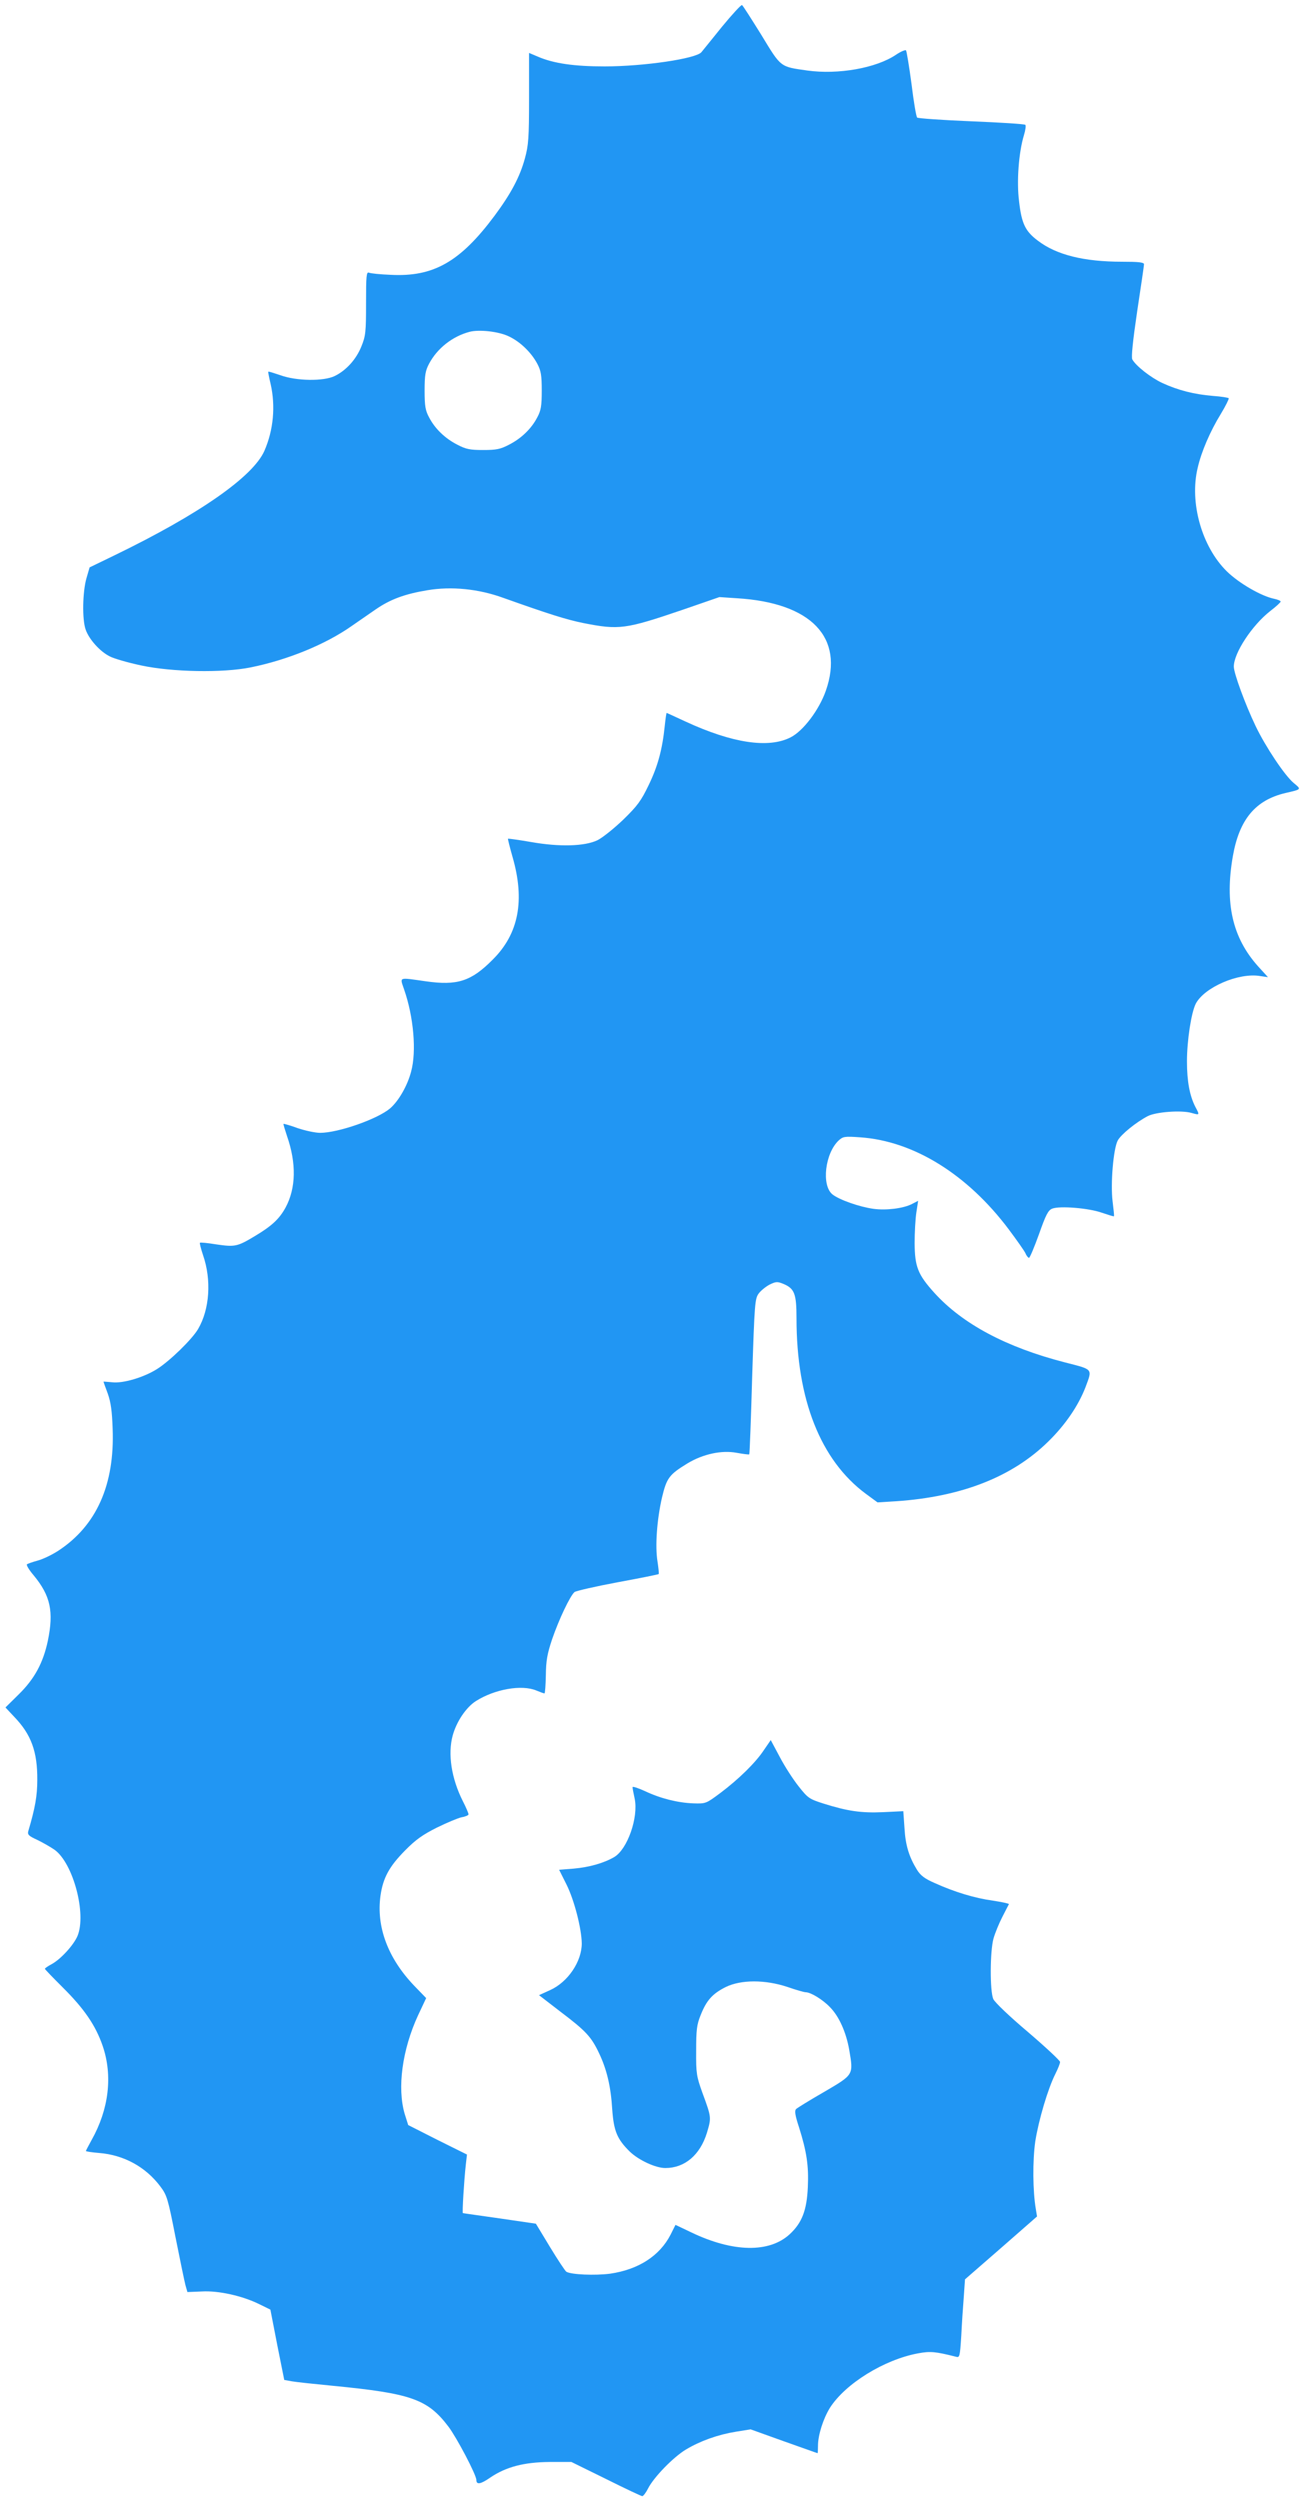 <?xml version="1.0" standalone="no"?>
<!DOCTYPE svg PUBLIC "-//W3C//DTD SVG 20010904//EN"
 "http://www.w3.org/TR/2001/REC-SVG-20010904/DTD/svg10.dtd">
<svg version="1.0" xmlns="http://www.w3.org/2000/svg"
 width="670pt" height="1280pt" viewBox="0 0 670 1280"
 preserveAspectRatio="xMidYMid meet">
<g transform="translate(0,1280) scale(0.1,-0.1)"
fill="#2196f3" stroke="none">
<path d="M3699 12664 c-52 -64 -99 -123 -106 -131 -26 -33 -294 -73 -496 -73
-156 0 -261 15 -342 50 l-45 19 0 -232 c0 -204 -3 -241 -21 -307 -26 -96 -72
-182 -156 -295 -176 -236 -313 -314 -533 -302 -52 2 -102 7 -110 11 -13 5 -15
-15 -15 -156 0 -148 -2 -168 -24 -222 -26 -65 -77 -122 -136 -151 -57 -28
-197 -26 -279 4 -33 11 -60 20 -62 18 -1 -1 4 -29 12 -62 26 -114 15 -237 -32
-344 -59 -132 -332 -323 -767 -534 l-128 -62 -16 -55 c-20 -69 -23 -212 -4
-264 17 -49 73 -112 124 -137 21 -11 94 -32 160 -46 158 -34 418 -39 561 -10
188 38 382 117 516 211 36 25 91 63 123 85 75 52 150 80 266 99 123 21 263 7
389 -39 228 -81 321 -111 410 -129 183 -36 215 -32 506 67 l191 66 90 -6 c381
-23 551 -201 455 -474 -34 -97 -115 -205 -180 -238 -113 -58 -299 -30 -539 81
-52 24 -95 44 -96 44 -2 0 -6 -30 -10 -67 -12 -118 -35 -205 -82 -302 -39 -81
-57 -106 -131 -178 -47 -45 -107 -93 -132 -105 -65 -31 -193 -35 -340 -9 -63
11 -116 18 -118 17 -1 -2 9 -43 23 -92 65 -224 32 -395 -101 -527 -111 -112
-182 -134 -344 -111 -142 20 -132 24 -110 -42 49 -141 64 -317 36 -420 -19
-73 -64 -151 -108 -189 -65 -55 -266 -125 -358 -125 -25 0 -76 11 -115 24 -38
14 -71 23 -73 22 -1 -2 7 -29 18 -62 49 -140 46 -268 -7 -366 -32 -59 -71 -95
-158 -147 -90 -54 -102 -56 -198 -42 -43 7 -81 11 -83 8 -2 -2 5 -30 16 -63
44 -127 34 -277 -25 -378 -31 -53 -144 -163 -210 -205 -68 -43 -175 -75 -231
-68 -24 2 -44 4 -44 3 0 -1 10 -29 22 -61 16 -45 22 -91 25 -180 11 -287 -83
-497 -279 -625 -31 -20 -78 -43 -105 -50 -26 -7 -51 -16 -55 -19 -4 -4 11 -29
34 -56 87 -105 104 -186 73 -336 -24 -113 -68 -194 -148 -273 l-69 -68 44 -47
c88 -91 120 -179 119 -324 0 -81 -11 -144 -46 -262 -5 -18 2 -25 46 -45 29
-14 69 -37 89 -51 95 -69 164 -328 117 -441 -20 -47 -86 -119 -132 -144 -19
-10 -35 -21 -35 -24 0 -3 41 -45 91 -95 110 -109 169 -195 205 -300 52 -152
32 -324 -57 -482 -16 -29 -29 -54 -29 -56 0 -2 30 -7 68 -10 126 -10 238 -71
313 -171 34 -45 39 -61 78 -260 23 -116 46 -227 51 -246 l10 -35 74 3 c86 5
210 -23 296 -66 l55 -27 35 -180 36 -180 39 -7 c22 -4 117 -14 210 -23 401
-39 485 -68 592 -209 43 -57 143 -247 143 -273 0 -26 22 -22 71 12 81 55 173
79 305 80 l111 0 177 -87 c98 -49 181 -88 186 -88 5 0 19 18 30 40 29 57 129
160 194 199 74 44 163 76 256 91 l75 12 170 -61 c94 -33 171 -61 173 -61 1 0
2 17 2 38 0 55 27 139 61 194 79 124 278 247 451 279 64 12 90 9 194 -17 20
-6 21 -1 28 108 3 62 9 152 13 201 l6 87 185 161 184 161 -6 37 c-16 92 -17
249 -3 347 17 109 65 271 103 346 13 26 24 53 24 61 0 7 -74 76 -164 153 -96
81 -170 152 -178 169 -18 41 -17 245 1 310 8 28 28 77 45 110 17 33 32 63 34
66 1 3 -36 11 -82 18 -94 13 -196 44 -298 90 -51 22 -73 39 -91 68 -41 67 -59
126 -64 214 l-6 86 -103 -5 c-112 -5 -182 5 -306 44 -72 23 -80 28 -127 88
-28 35 -72 103 -97 151 l-46 86 -35 -51 c-43 -65 -128 -148 -222 -219 -74 -55
-75 -56 -139 -54 -80 3 -169 25 -249 63 -35 16 -63 25 -63 20 0 -5 5 -32 11
-59 20 -96 -37 -259 -105 -299 -53 -31 -128 -52 -207 -59 l-75 -6 38 -76 c40
-80 77 -226 78 -301 0 -93 -71 -198 -162 -239 l-57 -26 109 -84 c131 -99 159
-129 199 -214 39 -82 60 -169 67 -287 8 -111 25 -152 90 -216 46 -44 132 -84
182 -84 100 0 178 67 213 180 23 78 24 78 -23 205 -30 84 -33 99 -32 215 0
107 3 134 23 183 30 76 61 110 129 144 79 38 201 38 316 0 43 -15 85 -27 93
-27 26 0 88 -38 125 -77 46 -47 82 -127 98 -218 22 -129 24 -126 -128 -215
-73 -42 -138 -82 -144 -88 -9 -9 -5 -33 15 -94 39 -124 50 -196 45 -305 -5
-119 -30 -184 -93 -242 -104 -96 -290 -93 -503 9 l-82 39 -25 -50 c-56 -109
-165 -179 -310 -200 -77 -10 -199 -5 -224 10 -6 4 -44 61 -84 127 l-72 119
-185 27 c-102 14 -187 27 -189 27 -4 1 6 166 15 248 l6 52 -151 75 -150 76
-18 57 c-39 133 -13 329 69 506 l41 87 -61 63 c-135 141 -195 302 -173 461 13
92 45 150 126 232 54 55 91 81 163 117 51 25 108 49 127 53 19 3 35 10 35 15
0 5 -13 36 -29 67 -59 117 -78 242 -52 337 20 72 69 144 119 176 97 61 234 85
309 54 19 -8 38 -15 42 -15 3 0 6 42 7 93 1 75 7 109 32 184 35 102 92 222
115 242 8 6 108 29 221 50 114 21 208 40 210 42 2 2 -1 31 -6 64 -13 79 -3
215 23 328 24 100 36 117 131 175 80 48 174 68 251 54 33 -6 63 -10 65 -8 2 2
9 182 15 400 12 372 14 397 33 423 11 15 37 36 56 46 33 16 40 16 70 4 58 -24
68 -51 68 -177 0 -415 123 -726 355 -898 l60 -44 97 6 c335 23 594 125 778
306 88 86 154 184 190 277 36 97 42 90 -106 128 -299 77 -523 196 -668 356
-85 94 -100 134 -101 254 0 55 4 126 9 158 l9 59 -31 -16 c-44 -23 -133 -34
-198 -25 -72 10 -175 46 -210 74 -57 46 -38 210 32 276 22 20 30 22 111 16
273 -19 548 -189 760 -471 41 -55 80 -110 86 -123 5 -13 14 -23 18 -23 4 0 27
54 51 121 35 99 47 123 68 131 38 15 187 3 254 -21 33 -11 61 -20 62 -18 2 1
-2 36 -7 77 -11 90 4 267 26 310 16 31 95 95 155 126 42 21 170 31 223 16 43
-12 43 -12 20 31 -29 57 -43 130 -43 233 0 107 22 249 45 295 44 84 219 160
329 142 l41 -6 -52 57 c-130 146 -170 321 -128 562 33 189 116 288 270 324 83
19 82 18 42 51 -46 38 -144 185 -195 291 -55 115 -112 272 -112 305 0 70 94
212 186 284 30 23 54 45 54 49 0 4 -14 10 -32 14 -66 13 -182 80 -244 141
-128 126 -192 352 -149 530 19 83 64 187 118 275 25 41 43 78 41 81 -2 3 -38
9 -81 12 -96 8 -179 29 -259 66 -60 28 -136 88 -154 121 -6 11 3 97 25 246 19
126 35 234 35 241 0 10 -28 13 -112 13 -196 0 -337 35 -432 108 -64 48 -83 87
-96 201 -13 102 -2 250 25 339 8 26 11 50 7 53 -4 4 -128 12 -277 18 -148 6
-273 15 -277 19 -5 5 -18 82 -29 173 -12 90 -25 167 -28 171 -4 4 -27 -6 -51
-22 -102 -69 -297 -103 -455 -81 -140 20 -133 14 -235 182 -51 82 -95 151 -99
153 -4 3 -50 -47 -102 -110z m-1093 -1586 c58 -27 115 -82 146 -140 19 -36 23
-58 23 -138 0 -79 -4 -102 -23 -137 -30 -58 -82 -108 -145 -140 -44 -23 -65
-27 -132 -27 -67 0 -88 4 -132 27 -63 32 -115 82 -145 140 -19 35 -23 58 -23
137 0 80 4 102 23 138 42 79 120 140 207 163 49 13 149 2 201 -23z"/>
</g>
</svg>
